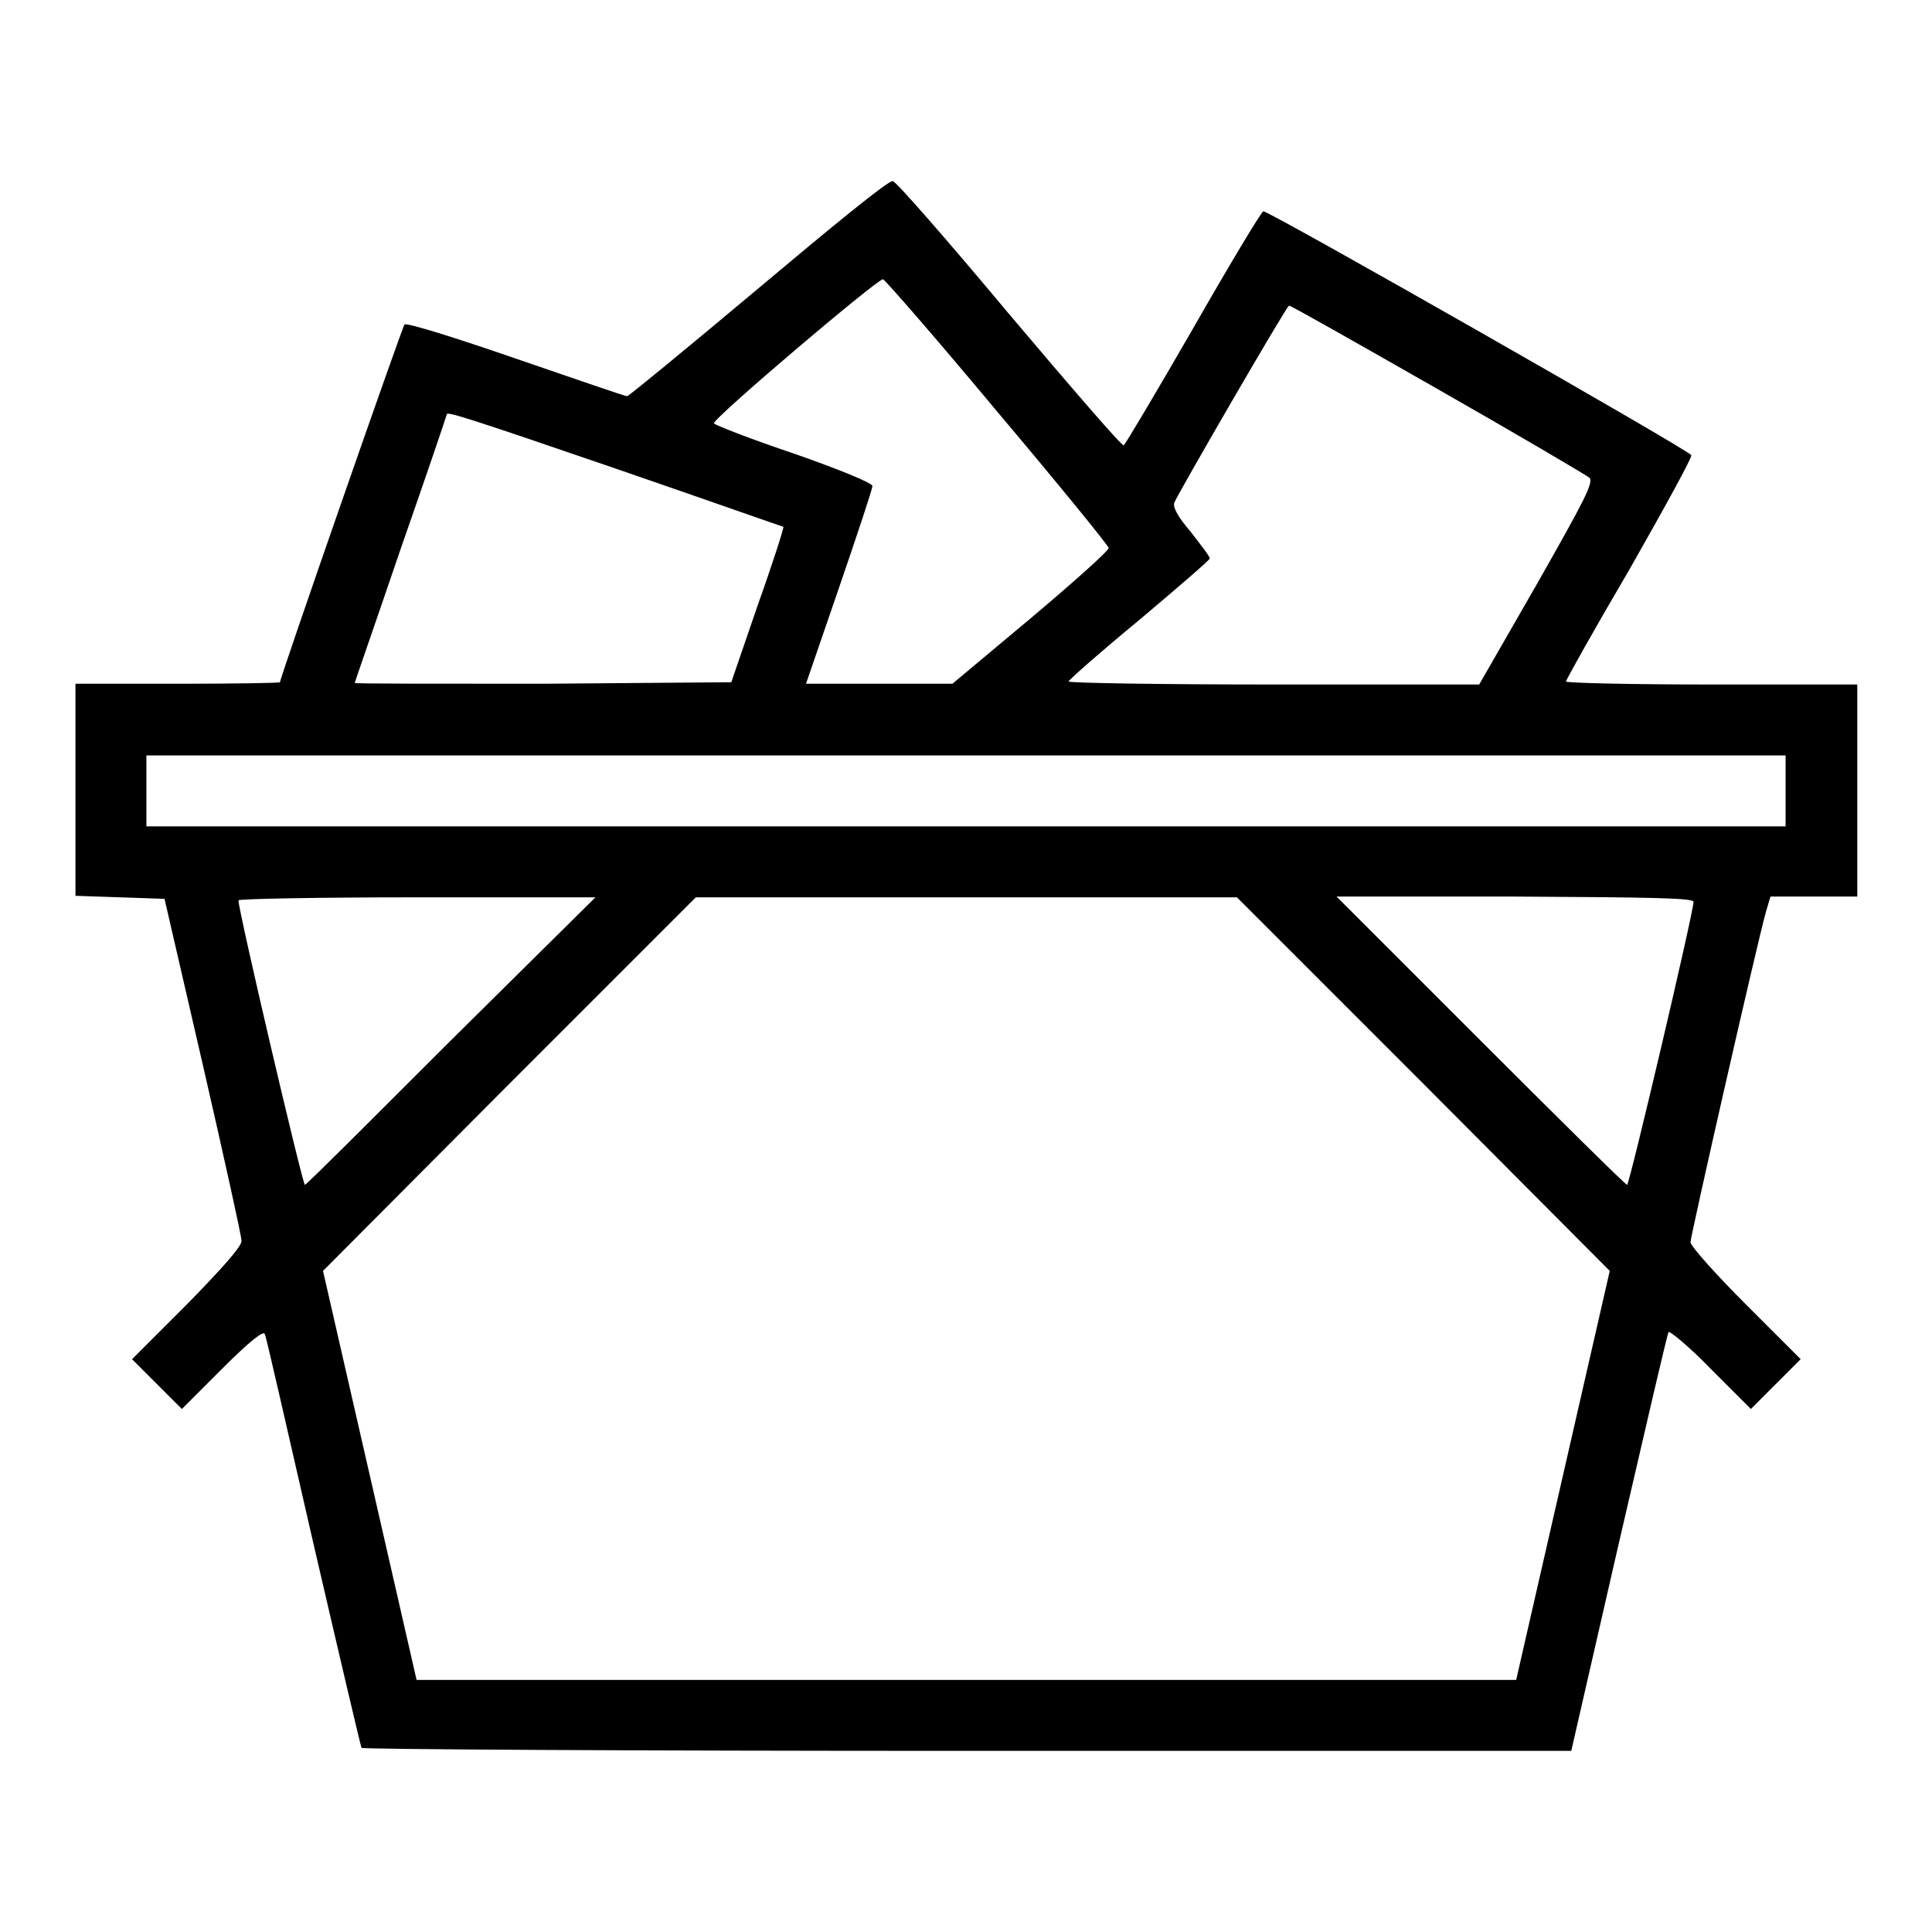 <?xml version="1.0" encoding="utf-8"?>
<!-- Svg Vector Icons : http://www.onlinewebfonts.com/icon -->
<!DOCTYPE svg PUBLIC "-//W3C//DTD SVG 1.1//EN" "http://www.w3.org/Graphics/SVG/1.1/DTD/svg11.dtd">
<svg version="1.1" xmlns="http://www.w3.org/2000/svg" xmlns:xlink="http://www.w3.org/1999/xlink" x="0px" y="0px" viewBox="0 0 256 256" enable-background="new 0 0 256 256" xml:space="preserve">
<g><g><g><path fill="#000000" d="M100.5,38.2c-9.3,7.8-17.2,14.3-17.4,14.3c-0.3,0-6.9-2.3-14.8-5c-7.8-2.7-14.5-4.8-14.7-4.5c-0.3,0.3-16.5,46.8-16.5,47.4c0,0.1-6.1,0.2-13.5,0.2H10v14.1v14l5.9,0.2l5.9,0.2l5.1,22.1c2.8,12.2,5.1,22.6,5.1,23.2c0.1,0.7-2.7,3.8-7.2,8.4l-7.3,7.3l3.3,3.3l3.3,3.3l5.4-5.4c3.6-3.6,5.5-5.1,5.6-4.5c0.2,0.4,3,12.8,6.4,27.6c3.4,14.7,6.3,27,6.4,27.2c0.2,0.2,36.3,0.4,80.3,0.4h80l6.3-27.5c3.5-15.1,6.4-27.7,6.6-28c0.1-0.2,2.7,1.9,5.6,4.9l5.3,5.3l3.3-3.3l3.3-3.3l-7.3-7.3c-4-4-7.3-7.7-7.3-8.2c0-0.8,8.7-39.1,10-43.8l0.6-2h5.7h5.8v-14.1V90.7h-19.3c-10.6,0-19.3-0.2-19.3-0.4c0-0.2,3.8-7,8.5-15c4.6-8.1,8.3-14.8,8.1-15c-0.9-1-56.2-32.5-56.7-32.3c-0.3,0.1-4.5,7.1-9.3,15.5c-4.9,8.5-9,15.4-9.2,15.5c-0.2,0.2-7-7.7-15.2-17.4c-8.1-9.7-15.1-17.7-15.4-17.6C117.8,23.8,109.9,30.3,100.5,38.2z M132.1,54.5c8.1,9.6,14.7,17.7,14.8,18.1c0.1,0.3-4.6,4.5-10.3,9.3l-10.4,8.7h-9.7h-9.7l4.4-12.8c2.4-7,4.4-13,4.4-13.4s-4.4-2.2-10.4-4.3c-5.7-1.9-10.5-3.8-10.6-4c-0.2-0.6,21.6-19.1,22.4-19.1C117.3,37.1,124.1,44.9,132.1,54.5z M190.4,51.5c10.7,6.1,19.7,11.4,20.2,11.8c0.6,0.6-0.6,2.9-6.9,14L196,90.7h-27.2c-15,0-27.2-0.2-27.2-0.4c0-0.2,4.2-3.9,9.3-8.1c5.1-4.3,9.4-8,9.4-8.2c0-0.3-1.2-1.8-2.5-3.5c-1.8-2.1-2.4-3.3-2.2-3.9c0.6-1.4,14.9-26.1,15.2-26.1C170.9,40.4,179.7,45.4,190.4,51.5z M81.9,62.2c11.9,4.1,21.8,7.6,21.9,7.6c0.1,0.1-1.4,4.8-3.4,10.4l-3.5,10.2L72,90.6C58.3,90.6,47,90.6,47,90.5s2.8-8.1,6.1-17.8c3.4-9.7,6.1-17.7,6.1-17.8C59.2,54.5,61.8,55.3,81.9,62.2z M236.6,104.8v4.7H128H19.4v-4.7v-4.7H128h108.6V104.8z M59.7,137.9C49.2,148.4,40.6,157,40.4,157c-0.3,0-8.9-36.7-8.8-37.7c0-0.2,10.6-0.4,23.6-0.4h23.7L59.7,137.9z M188.6,143.6l24.7,24.8l-6.2,27.1l-6.2,27.1H128H55.2l-6.2-27.1l-6.2-27.1l24.7-24.8l24.7-24.7H128h35.9L188.6,143.6z M224.4,119.5c0,1.4-8.5,37.5-8.8,37.5c-0.2,0-8.9-8.6-19.4-19.1l-19.1-19.1h23.7C219.4,118.9,224.4,119,224.4,119.5z"/></g></g></g>
</svg>